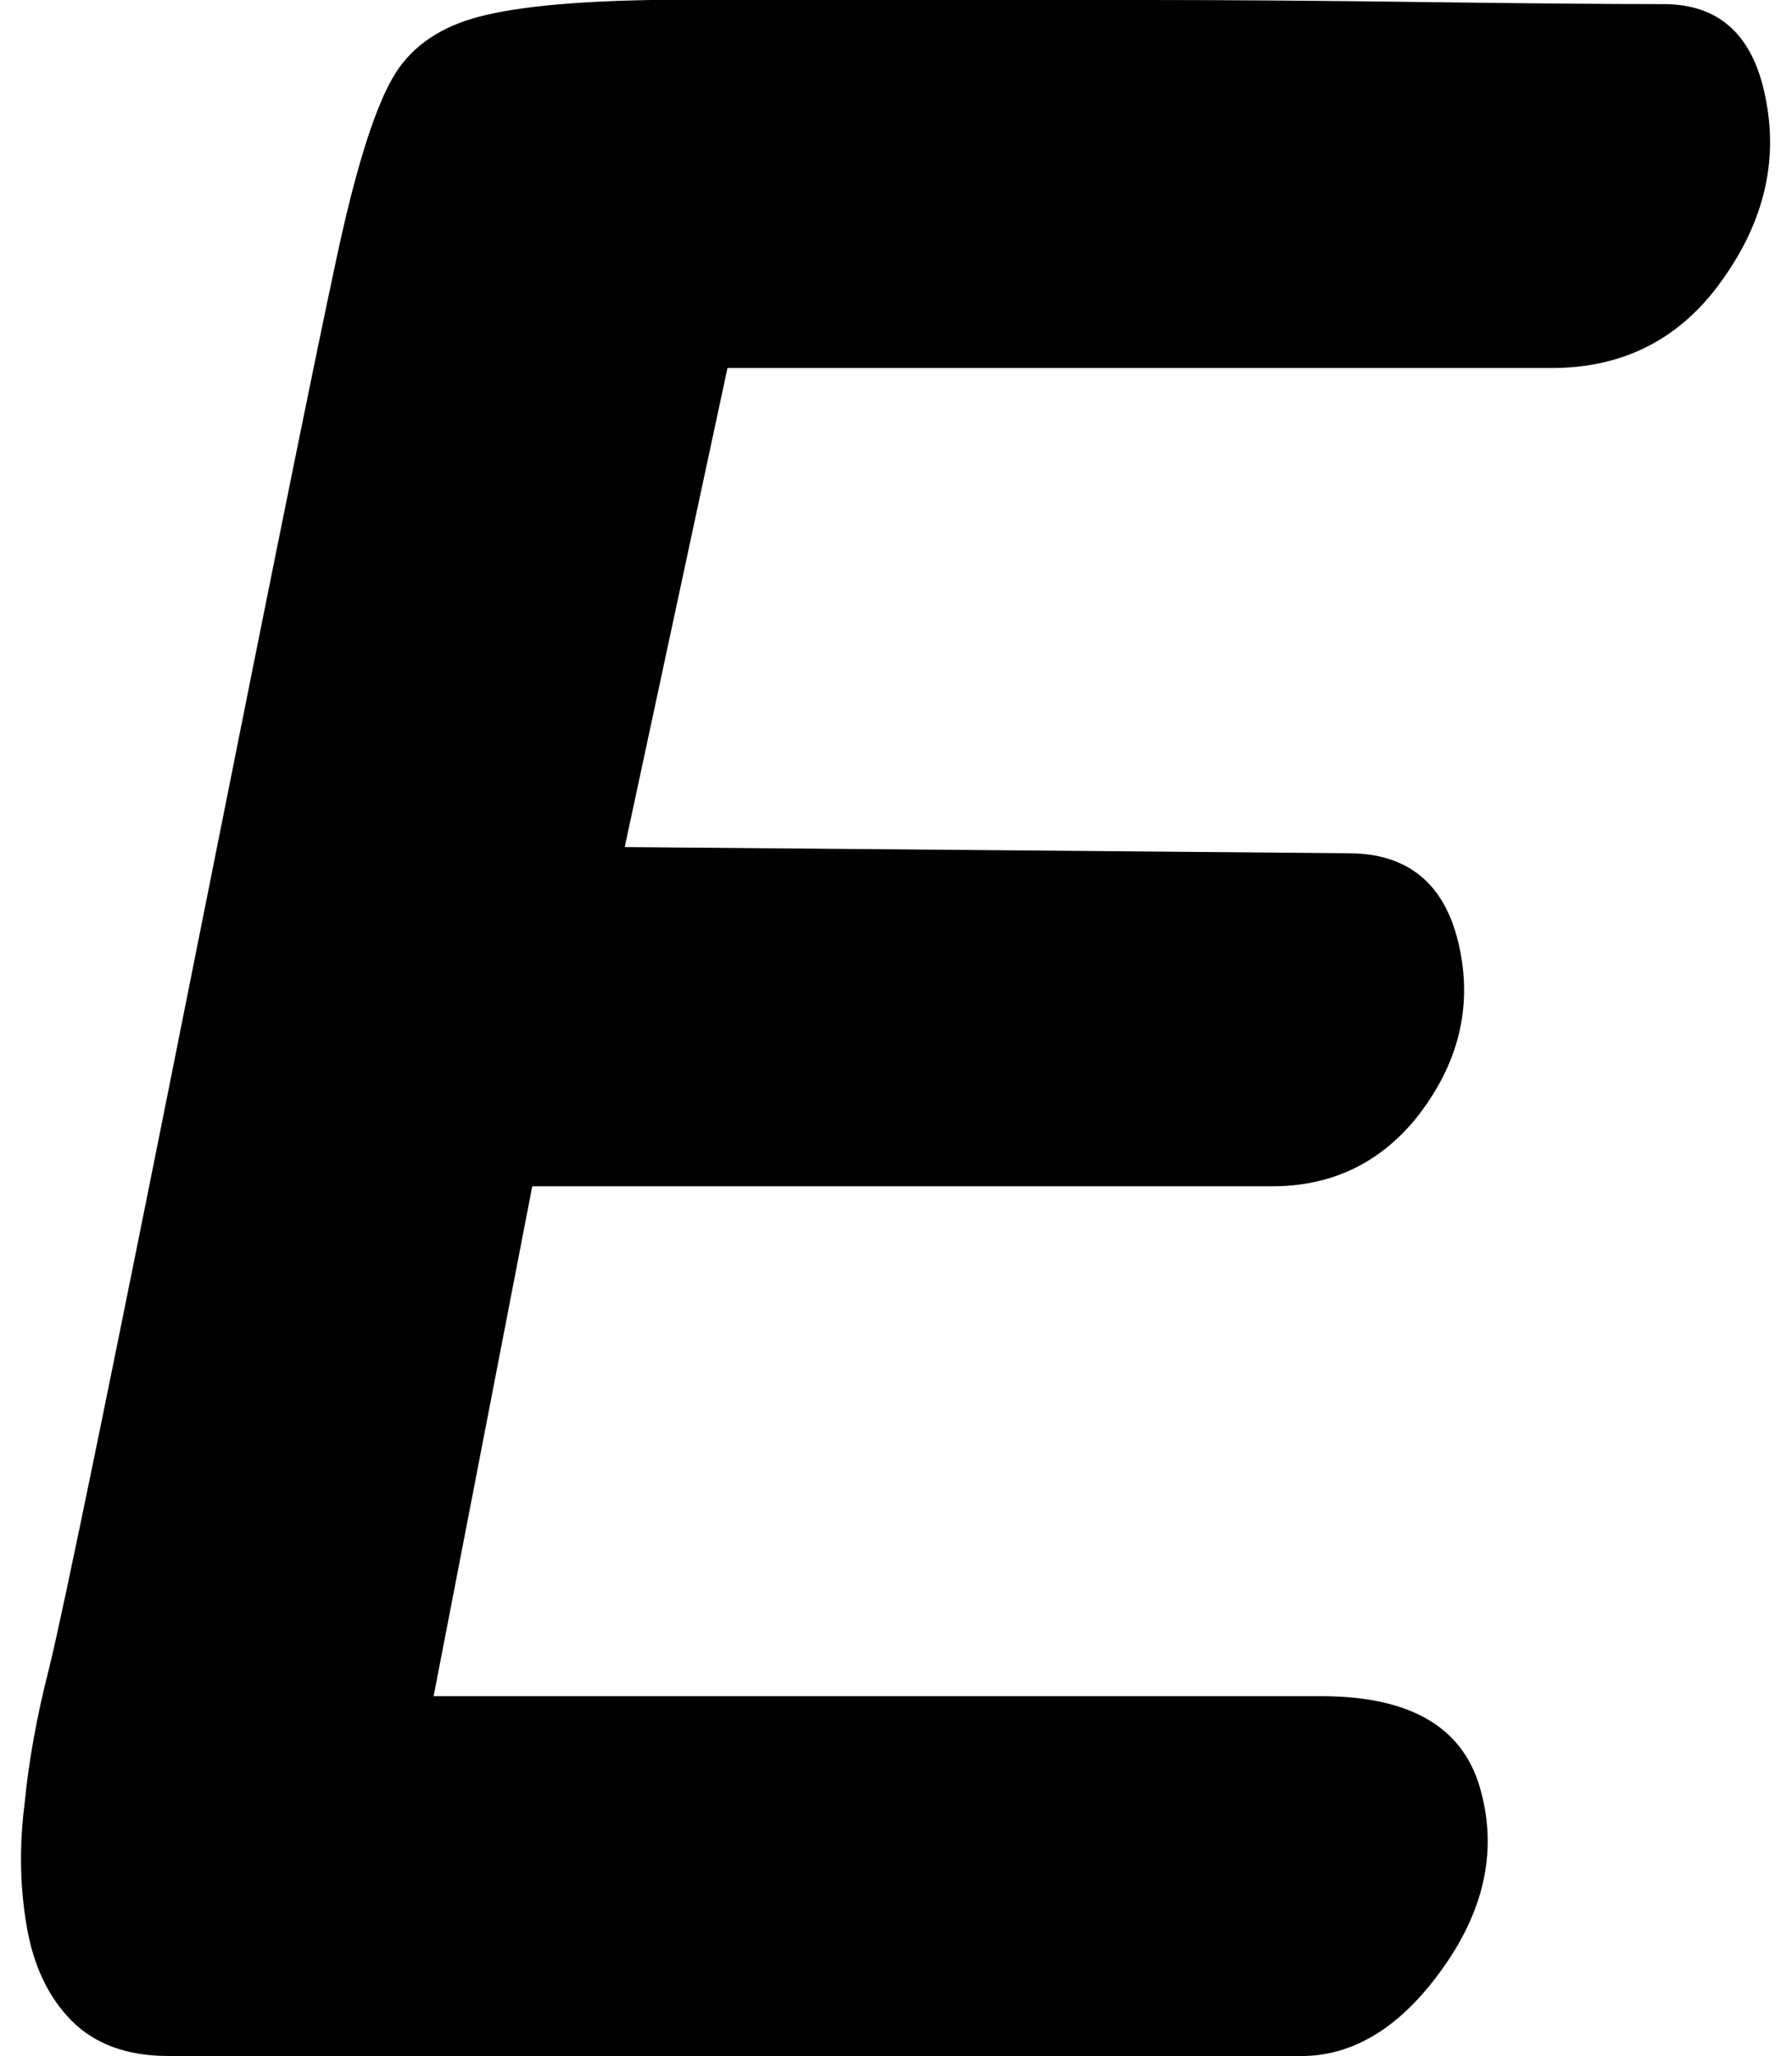 <?xml version="1.0" standalone="no"?>
<!DOCTYPE svg PUBLIC "-//W3C//DTD SVG 1.1//EN" "http://www.w3.org/Graphics/SVG/1.1/DTD/svg11.dtd" >
<svg xmlns="http://www.w3.org/2000/svg" xmlns:xlink="http://www.w3.org/1999/xlink" version="1.1" viewBox="-11 0 872 1000">
   <path fill="currentColor"
d="M1 877q3 -31 12 -66q11 -45 72 -351t71 -349q12 -52 24 -73t39 -29t87 -9h241q59 0 135 1t116.5 1t49.5 45q10 48 -23 92q-30 40 -81 40h-401l-50 233l352 3q44 0 54 45t-21 84q-27 33 -70 33h-360l-48 248h432q64 0 77 44t-17 87t-68 44h-553q-30 0 -47 -17t-22 -46
t-1 -60z" />
</svg>

